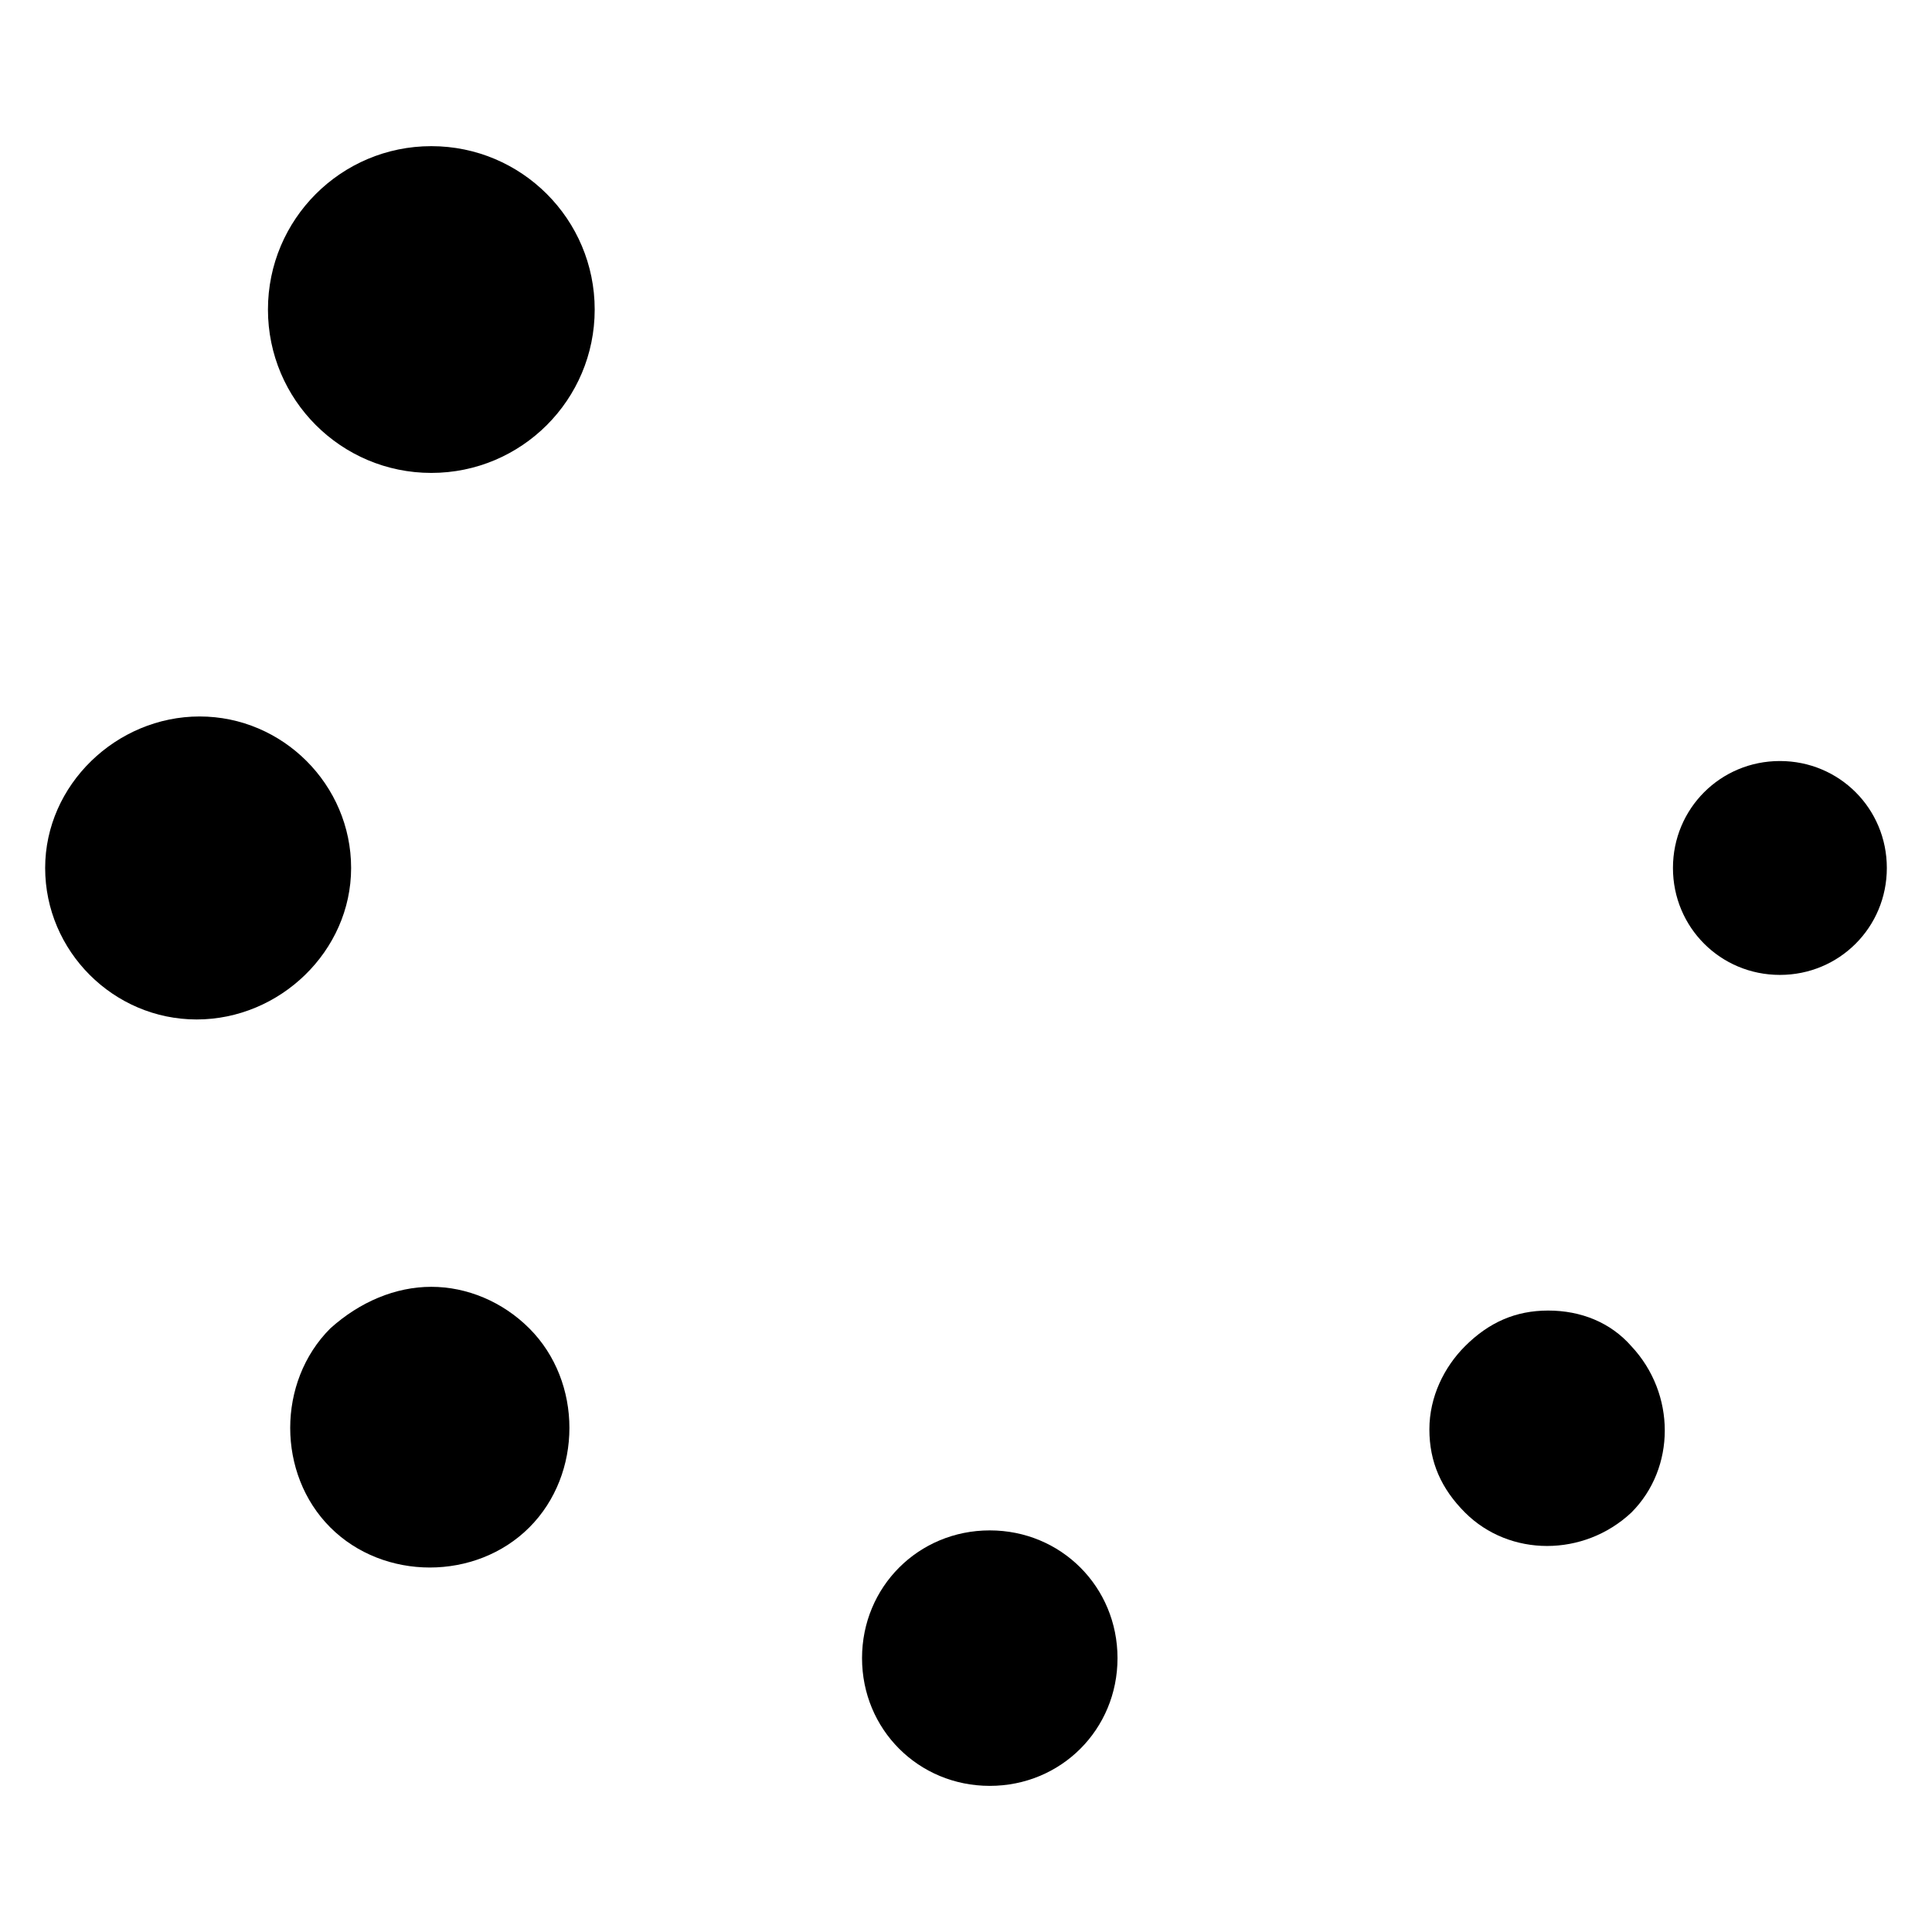 <?xml version="1.0" encoding="UTF-8"?>
<!-- Uploaded to: ICON Repo, www.iconrepo.com, Generator: ICON Repo Mixer Tools -->
<svg fill="#000000" width="800px" height="800px" version="1.1" viewBox="144 144 512 512" xmlns="http://www.w3.org/2000/svg">
 <g>
  <path d="m615.69 345.68c-15.742 0-28.34 12.594-28.34 28.34 0 15.742 12.594 28.34 28.34 28.34 15.742 0 28.34-12.594 28.34-28.34 0-15.742-12.594-28.34-28.34-28.34z"/>
  <path d="m554.29 491.31c-8.66 0-15.742 3.148-22.043 9.445-5.512 5.512-9.445 13.383-9.445 22.043 0 8.66 3.148 15.742 9.445 22.043 11.809 11.809 31.488 11.809 44.082 0 11.809-11.809 11.809-31.488 0-44.082-5.508-6.301-13.379-9.449-22.039-9.449z"/>
  <path d="m406.3 549.57c-18.895 0-33.852 14.957-33.852 33.852s14.957 33.852 33.852 33.852 33.852-14.957 33.852-33.852c-0.004-18.895-14.961-33.852-33.852-33.852z"/>
  <path d="m258.3 485.02c-9.445 0-18.895 3.938-26.766 11.02-14.168 14.168-14.168 38.574 0 52.742 14.168 14.168 38.574 14.168 52.742 0 14.168-14.168 14.168-38.574 0-52.742-7.082-7.082-16.527-11.02-25.977-11.02z"/>
  <path d="m237.05 374.02c0-22.043-18.105-40.148-40.148-40.148-22.039 0.004-40.934 18.109-40.934 40.148 0 22.043 18.105 40.148 40.148 40.148s40.934-18.105 40.934-40.148z"/>
  <path d="m301.6 226.03c0 23.91-19.383 43.297-43.297 43.297-23.91 0-43.293-19.387-43.293-43.297 0-23.914 19.383-43.297 43.293-43.297 23.914 0 43.297 19.383 43.297 43.297"/>
 </g>
</svg>